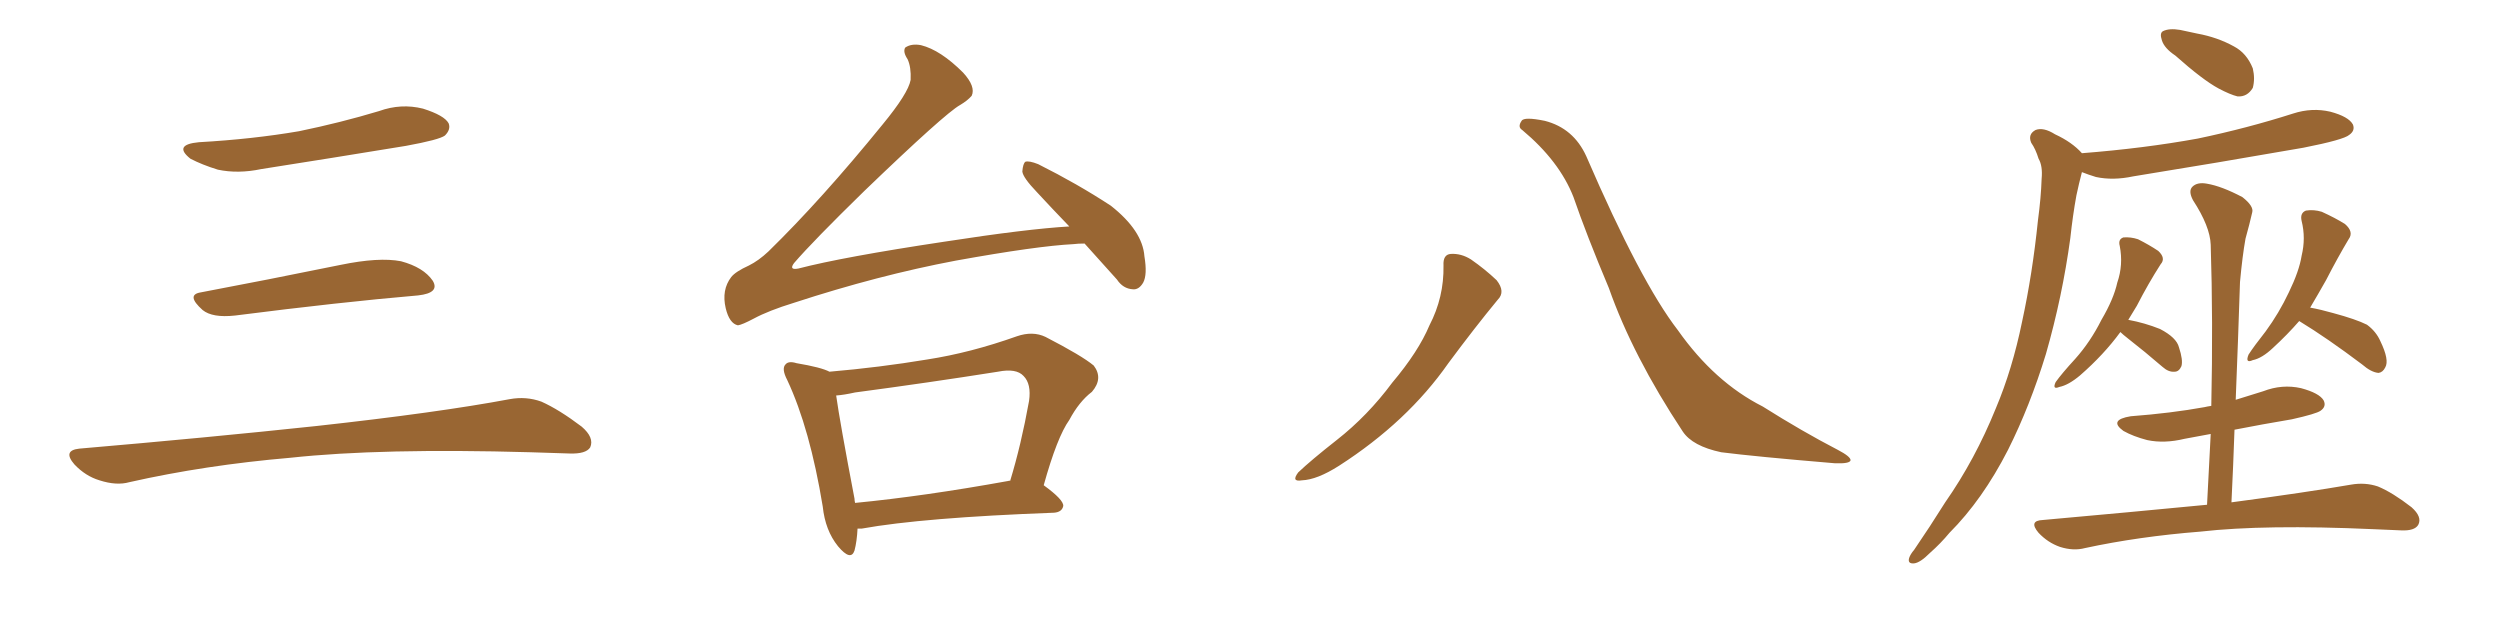 <svg xmlns="http://www.w3.org/2000/svg" xmlns:xlink="http://www.w3.org/1999/xlink" width="600" height="150"><path fill="#996633" padding="10" d="M47.75 34.13L47.75 34.13Q60.64 33.40 71.78 31.49L71.78 31.49Q81.74 29.44 90.97 26.66L90.97 26.66Q96.24 24.76 101.51 26.07L101.51 26.07Q106.64 27.69 107.67 29.59L107.67 29.59Q108.25 31.05 106.79 32.52L106.79 32.52Q105.47 33.54 97.41 35.01L97.41 35.01Q79.54 37.94 62.70 40.58L62.70 40.58Q57.13 41.75 52.29 40.72L52.29 40.72Q48.49 39.55 45.70 38.09L45.70 38.09Q41.46 34.72 47.75 34.13ZM48.19 70.17L48.19 70.17Q63.72 67.24 81.74 63.57L81.74 63.57Q90.97 61.67 96.24 62.70L96.24 62.70Q101.66 64.16 103.86 67.38L103.86 67.38Q105.62 70.31 100.34 70.90L100.34 70.90Q81.59 72.51 56.40 75.73L56.40 75.73Q50.98 76.32 48.63 74.41L48.63 74.41Q44.53 70.75 48.19 70.17ZM19.04 107.67L19.04 107.67L19.04 107.67Q49.80 105.03 75.88 102.25L75.88 102.25Q105.18 99.02 122.31 95.80L122.31 95.80Q126.27 95.07 129.93 96.39L129.93 96.39Q134.18 98.29 139.60 102.39L139.60 102.39Q142.68 105.03 141.65 107.37L141.65 107.37Q140.63 108.98 136.67 108.84L136.67 108.84Q132.28 108.69 127.29 108.54L127.29 108.54Q91.41 107.52 69.73 109.86L69.73 109.86Q49.22 111.62 31.05 115.72L31.05 115.72Q27.98 116.60 23.88 115.28L23.88 115.28Q20.51 114.26 17.87 111.47L17.87 111.47Q14.94 108.11 19.04 107.67ZM260.30 58.45L260.30 58.45Q258.69 58.45 257.67 58.59L257.67 58.59Q248.88 59.03 229.39 62.55L229.39 62.55Q210.79 66.06 190.58 72.66L190.58 72.66Q184.42 74.56 180.91 76.46L180.91 76.46Q178.13 77.93 177.10 78.08L177.10 78.08Q175.05 77.64 174.17 73.97L174.17 73.97Q173.14 69.58 175.49 66.50L175.49 66.50Q176.51 65.19 179.74 63.72L179.74 63.72Q182.08 62.55 184.42 60.35L184.42 60.35Q197.17 47.90 211.82 29.88L211.82 29.88Q217.97 22.41 218.55 19.19L218.55 19.19Q218.70 16.11 217.82 14.21L217.82 14.21Q216.65 12.45 217.24 11.43L217.24 11.43Q218.70 10.40 221.04 10.84L221.04 10.84Q225.73 12.01 231.15 17.43L231.15 17.43Q234.23 20.80 233.20 23.00L233.20 23.00Q232.18 24.17 230.42 25.20L230.42 25.20Q226.76 27.25 207.42 45.85L207.42 45.85Q195.12 57.86 190.58 63.13L190.58 63.13Q189.26 64.89 191.60 64.45L191.60 64.45Q202.29 61.67 226.61 58.01L226.61 58.01Q246.53 54.93 256.64 54.35L256.64 54.35Q252.54 50.10 248.88 46.14L248.88 46.14Q245.51 42.63 245.36 41.16L245.36 41.16Q245.51 39.26 246.09 38.82L246.09 38.82Q246.97 38.53 249.17 39.40L249.17 39.40Q258.54 44.09 266.60 49.37L266.60 49.37Q274.22 55.37 274.66 61.52L274.66 61.52Q275.39 65.92 274.37 67.82L274.37 67.82Q273.34 69.58 271.88 69.43L271.88 69.43Q269.53 69.29 268.07 67.09L268.07 67.09Q263.96 62.55 260.30 58.45ZM205.81 126.86L205.81 126.86Q205.66 129.93 205.08 132.13L205.08 132.13Q204.20 134.77 201.12 131.10L201.12 131.10Q198.05 127.29 197.46 121.58L197.46 121.58Q194.38 102.83 188.96 91.26L188.96 91.26Q187.50 88.48 188.53 87.45L188.53 87.45Q189.26 86.57 191.16 87.16L191.16 87.16Q197.17 88.18 199.07 89.21L199.07 89.21Q211.08 88.18 222.51 86.28L222.51 86.28Q232.91 84.67 244.04 80.71L244.04 80.71Q247.85 79.39 250.93 80.86L250.93 80.86Q259.72 85.40 262.50 87.74L262.50 87.74Q264.84 90.82 262.06 94.04L262.06 94.04Q258.98 96.39 256.64 100.78L256.64 100.78Q253.71 104.88 250.49 116.46L250.49 116.46Q255.32 119.97 255.18 121.44L255.18 121.44Q254.88 122.90 252.98 123.05L252.98 123.05Q221.48 124.22 206.84 126.86L206.84 126.86Q206.25 126.86 205.81 126.86ZM241.99 115.43L241.99 115.43L241.99 115.43Q242.29 115.28 242.43 115.43L242.43 115.43Q245.07 106.79 246.97 96.24L246.97 96.24Q247.56 92.14 245.65 90.23L245.65 90.23Q243.90 88.33 239.50 89.21L239.50 89.21Q222.80 91.85 205.22 94.19L205.22 94.19Q202.59 94.78 200.68 94.92L200.68 94.92Q201.56 101.22 205.08 119.68L205.08 119.68Q205.08 120.12 205.22 120.70L205.22 120.70Q221.78 119.09 241.99 115.43ZM346.44 63.72L346.44 63.72Q346.29 61.08 348.19 60.94L348.19 60.94Q350.68 60.79 353.03 62.26L353.03 62.26Q356.40 64.60 359.18 67.24L359.18 67.24Q361.38 70.02 359.47 71.92L359.47 71.92Q353.91 78.66 347.61 87.16L347.61 87.16Q337.79 101.22 321.39 111.77L321.39 111.77Q316.11 115.14 312.45 115.28L312.45 115.28Q309.81 115.72 311.57 113.38L311.57 113.38Q314.65 110.45 320.80 105.62L320.80 105.62Q328.27 99.76 334.13 91.85L334.13 91.85Q340.43 84.38 343.07 78.08L343.07 78.08Q346.58 71.34 346.44 63.72ZM365.33 31.20L365.33 31.20L365.33 31.20Q364.16 30.47 365.19 29.00L365.19 29.00Q365.77 27.98 370.75 29.00L370.75 29.00Q377.64 30.76 380.71 37.50L380.71 37.50Q393.75 67.68 402.69 79.25L402.69 79.25Q411.47 91.70 423.05 97.56L423.05 97.56Q432.57 103.56 441.06 107.96L441.06 107.96Q444.14 109.57 444.14 110.45L444.14 110.45Q443.99 111.33 440.33 111.18L440.33 111.18Q421.14 109.57 413.09 108.54L413.09 108.54Q406.20 107.08 403.86 103.56L403.86 103.56Q391.85 85.40 386.13 69.14L386.13 69.14Q380.71 56.25 377.64 47.31L377.64 47.31Q374.27 38.67 365.33 31.20ZM522.07 13.33L522.07 13.33Q519.43 11.57 518.85 9.67L518.85 9.67Q518.26 7.91 519.14 7.47L519.14 7.47Q520.61 6.74 523.24 7.18L523.24 7.18Q525.44 7.62 527.34 8.06L527.34 8.06Q532.18 8.94 536.13 11.13L536.13 11.13Q539.21 12.74 540.67 16.41L540.67 16.41Q541.26 18.90 540.67 21.09L540.67 21.09Q539.36 23.29 537.01 23.14L537.01 23.14Q535.25 22.71 532.47 21.24L532.47 21.24Q528.66 19.19 522.07 13.33ZM499.66 36.77L499.66 36.77Q514.60 35.60 527.49 33.25L527.49 33.25Q539.36 30.76 550.34 27.25L550.34 27.25Q554.88 25.78 559.28 26.81L559.28 26.81Q563.67 27.98 564.70 29.88L564.70 29.88Q565.28 31.35 563.82 32.37L563.82 32.37Q562.50 33.54 552.83 35.45L552.83 35.45Q531.88 39.11 511.96 42.33L511.96 42.33Q507.13 43.36 503.03 42.48L503.03 42.48Q501.12 41.89 499.66 41.31L499.66 41.31Q498.93 44.09 498.34 46.88L498.34 46.88Q497.46 51.71 496.88 57.13L496.88 57.13Q494.97 71.19 491.02 84.96L491.02 84.96Q487.21 97.41 481.93 107.96L481.93 107.96Q475.78 119.97 467.87 127.88L467.87 127.88Q465.82 130.37 463.18 132.71L463.18 132.71Q460.84 135.06 459.38 135.21L459.38 135.21Q457.76 135.35 458.20 133.89L458.20 133.89Q458.50 133.01 459.38 131.98L459.38 131.98Q463.18 126.42 466.85 120.56L466.85 120.56Q474.02 110.30 479.00 98.00L479.00 98.00Q482.96 88.62 485.30 77.20L485.30 77.20Q487.79 65.77 489.11 52.88L489.11 52.88Q489.84 47.46 489.99 42.92L489.99 42.92Q490.28 39.84 489.26 38.09L489.26 38.09Q488.53 35.74 487.50 34.28L487.50 34.28Q486.62 32.23 488.53 31.20L488.53 31.20Q490.43 30.47 493.21 32.23L493.21 32.23Q497.31 34.13 499.66 36.77ZM508.89 79.69L508.89 79.69Q504.93 85.11 499.22 90.09L499.22 90.09Q496.44 92.43 494.24 92.87L494.24 92.87Q492.48 93.60 493.36 91.70L493.36 91.70Q494.82 89.65 498.05 86.13L498.05 86.13Q501.71 82.03 504.35 76.76L504.35 76.76Q507.28 71.78 508.15 67.82L508.15 67.82Q509.62 63.57 508.74 59.03L508.74 59.03Q508.30 57.42 509.62 56.98L509.62 56.98Q511.38 56.84 513.13 57.42L513.13 57.42Q515.77 58.74 517.97 60.21L517.97 60.21Q519.87 61.96 518.55 63.43L518.55 63.43Q515.63 67.97 512.84 73.39L512.84 73.39Q511.82 75 510.79 76.76L510.79 76.76Q514.75 77.49 518.41 78.96L518.41 78.96Q522.36 81.01 522.95 83.35L522.95 83.35Q523.97 86.43 523.54 87.89L523.54 87.89Q522.95 89.21 521.92 89.21L521.92 89.21Q520.46 89.36 518.99 88.04L518.99 88.04Q514.75 84.38 510.79 81.30L510.79 81.30Q509.47 80.27 508.89 79.69ZM551.81 77.05L551.81 77.05Q549.02 80.27 545.51 83.50L545.51 83.50Q542.87 85.99 540.67 86.43L540.67 86.43Q538.77 87.30 539.65 85.11L539.65 85.11Q540.97 83.06 543.75 79.54L543.75 79.54Q546.97 75.15 549.32 70.17L549.32 70.17Q551.81 65.04 552.39 61.38L552.39 61.38Q553.42 57.13 552.39 53.03L552.39 53.03Q551.95 51.12 553.42 50.54L553.42 50.54Q555.32 50.24 557.23 50.83L557.23 50.83Q560.45 52.29 562.79 53.76L562.79 53.76Q564.99 55.66 563.67 57.42L563.67 57.42Q561.04 61.82 558.25 67.24L558.25 67.24Q556.35 70.61 554.44 73.83L554.44 73.83Q556.93 74.27 560.01 75.15L560.01 75.15Q565.43 76.61 568.07 77.93L568.07 77.93Q570.26 79.54 571.29 81.88L571.29 81.88Q573.49 86.43 572.46 88.18L572.46 88.18Q571.88 89.36 570.85 89.50L570.85 89.50Q569.09 89.36 566.89 87.45L566.89 87.45Q558.54 81.15 551.81 77.05ZM529.69 121.14L529.69 121.14L529.69 121.14Q530.13 112.21 530.57 104.15L530.57 104.15Q527.34 104.74 524.27 105.32L524.27 105.32Q519.43 106.49 515.33 105.62L515.33 105.62Q511.96 104.74 509.62 103.42L509.62 103.42Q505.96 100.78 511.38 99.90L511.38 99.90Q521.04 99.17 529.10 97.71L529.10 97.71Q529.69 97.56 530.71 97.41L530.71 97.41Q531.15 76.90 530.57 58.74L530.57 58.74Q530.42 54.35 526.32 48.05L526.32 48.05Q525.15 45.85 526.17 44.82L526.17 44.82Q527.34 43.65 529.69 44.09L529.69 44.09Q533.20 44.68 538.18 47.31L538.18 47.31Q540.97 49.51 540.53 50.98L540.53 50.98Q539.94 53.61 538.92 57.28L538.92 57.28Q538.18 61.38 537.60 67.68L537.60 67.68Q537.16 81.30 536.57 95.95L536.57 95.95Q539.94 94.92 543.16 93.90L543.16 93.90Q547.71 92.14 552.25 93.16L552.25 93.16Q556.64 94.34 557.67 96.09L557.67 96.09Q558.40 97.56 556.93 98.58L556.93 98.58Q555.91 99.32 550.05 100.63L550.05 100.63Q543.02 101.81 536.28 103.13L536.28 103.13Q535.99 111.62 535.55 120.56L535.55 120.56Q553.27 118.21 564.26 116.31L564.26 116.31Q567.63 115.72 570.70 116.75L570.70 116.75Q574.22 118.21 578.76 121.73L578.76 121.73Q581.40 124.07 580.37 125.98L580.37 125.98Q579.49 127.44 576.27 127.29L576.27 127.29Q573.19 127.15 569.53 127.00L569.53 127.00Q543.60 125.83 528.08 127.59L528.08 127.59Q513.28 128.76 500.39 131.54L500.39 131.54Q497.61 132.28 494.38 131.25L494.38 131.25Q491.46 130.22 489.26 127.88L489.26 127.88Q486.77 124.95 490.28 124.80L490.28 124.80Q511.52 122.90 529.69 121.14Z"/></svg>